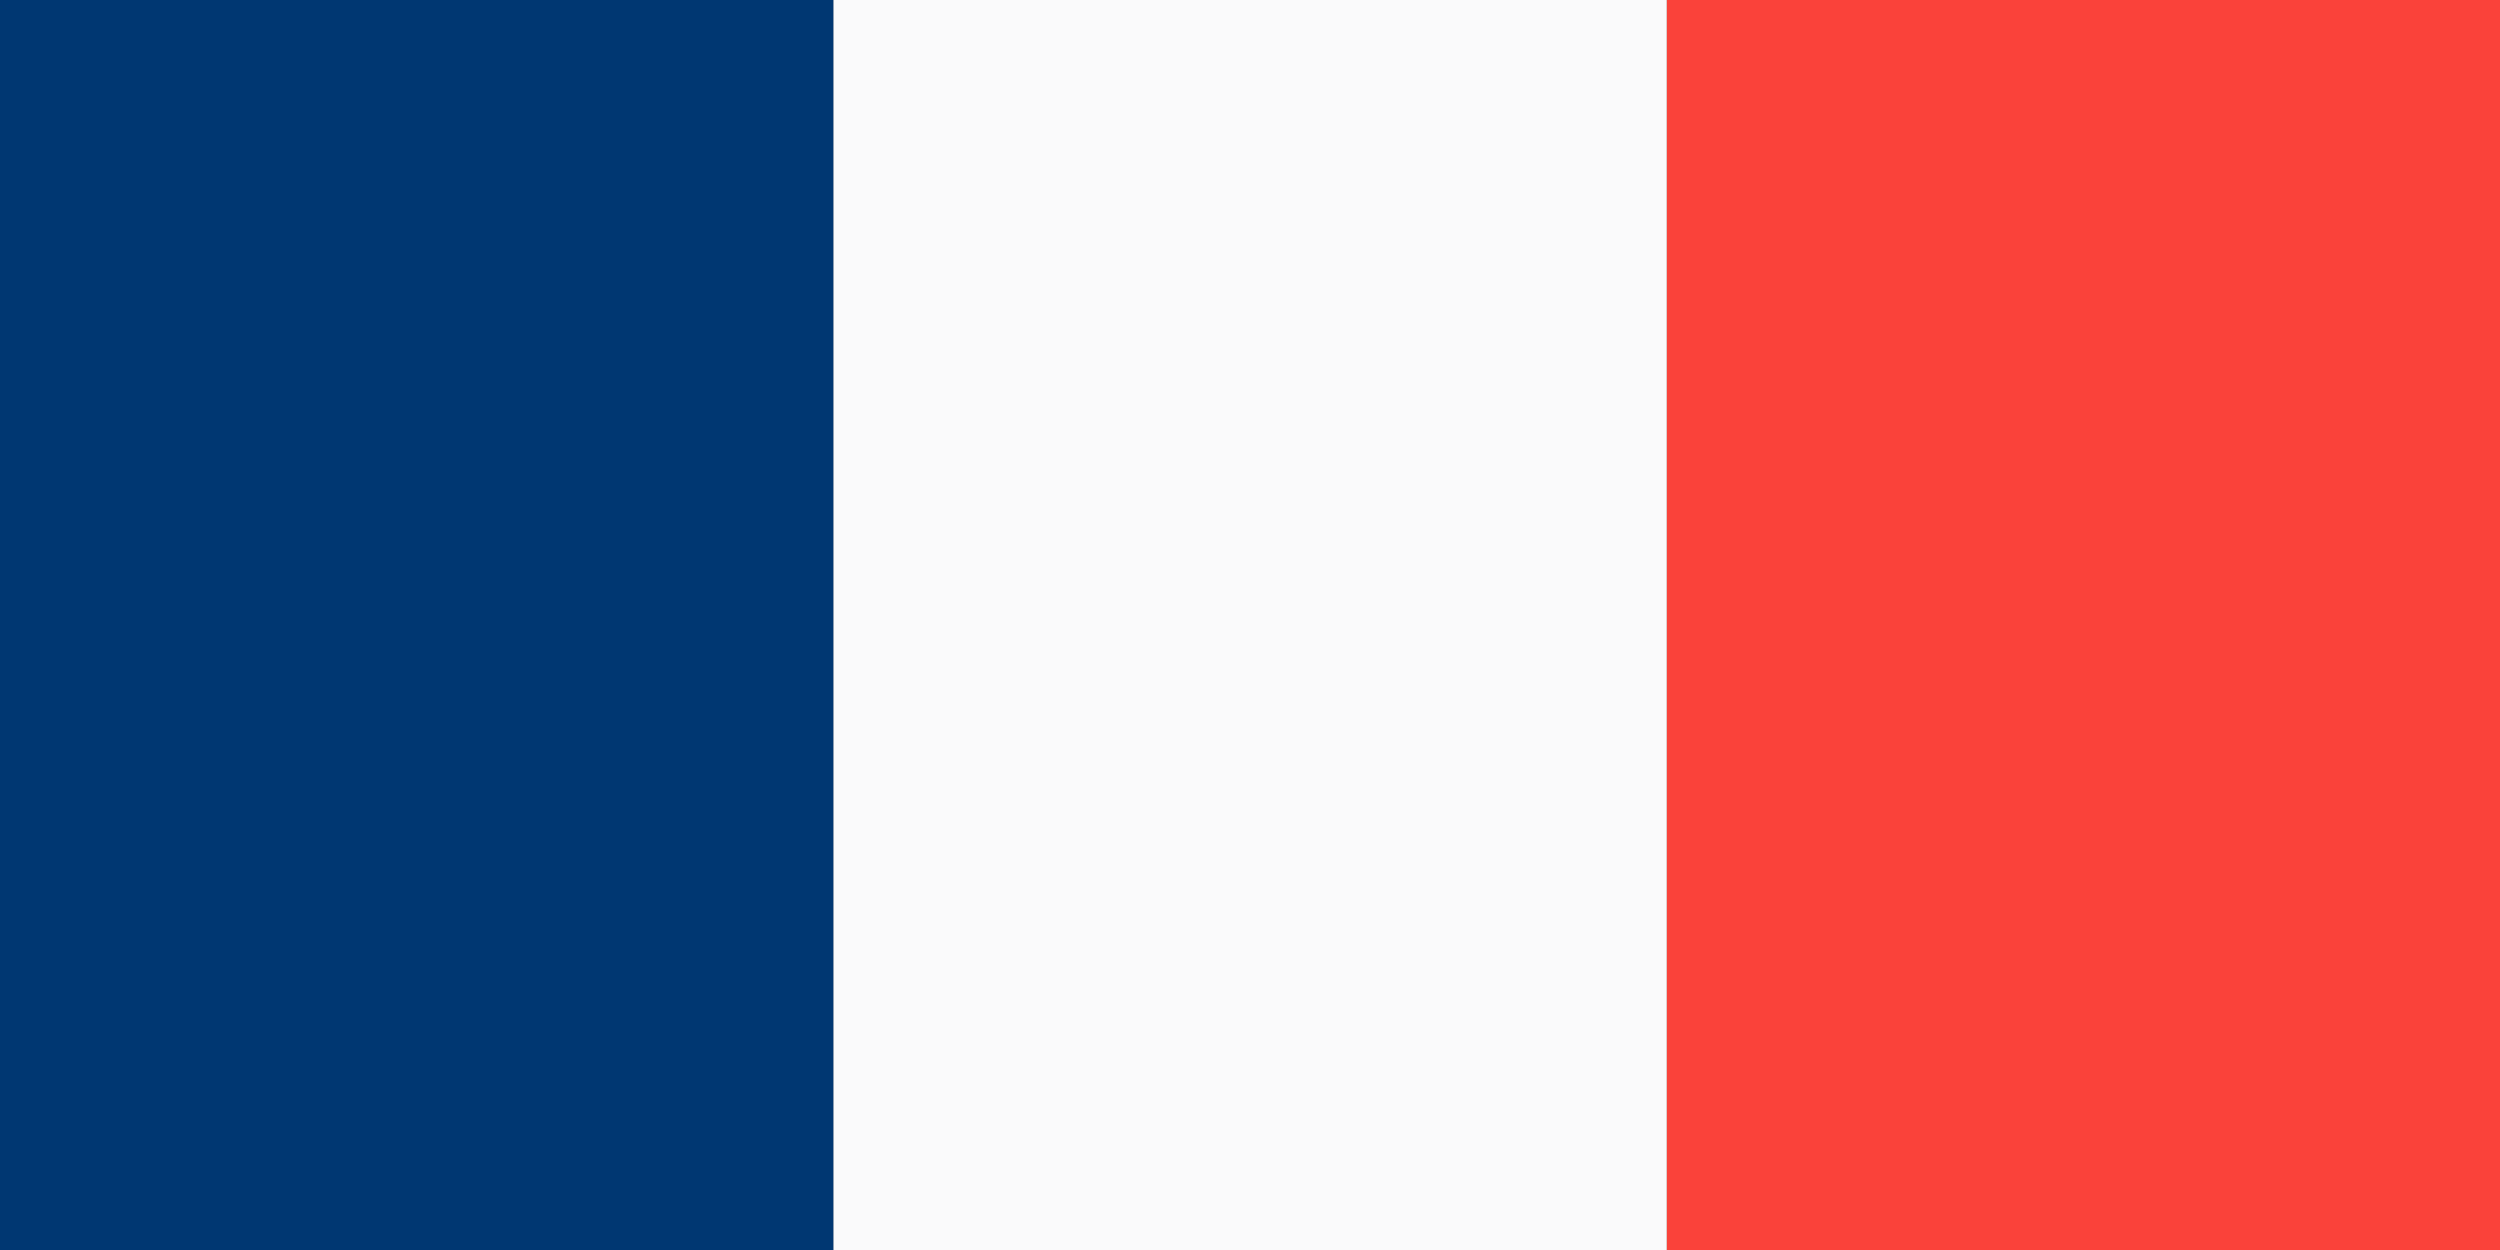 <?xml version="1.0" encoding="UTF-8"?><svg id="Flags" xmlns="http://www.w3.org/2000/svg" viewBox="0 0 300 150"><rect x="0" y="0" width="300" height="150" fill="#808080" stroke="none"/><defs><style>.cls-1{fill:#fa423a;}.cls-2{fill:#003772;}.cls-3{fill:#fafafb;}</style></defs><g id="France"><rect class="cls-1" x="200" width="100" height="150"/><rect class="cls-3" x="100" width="100" height="150"/><rect class="cls-2" width="100" height="150"/></g></svg>